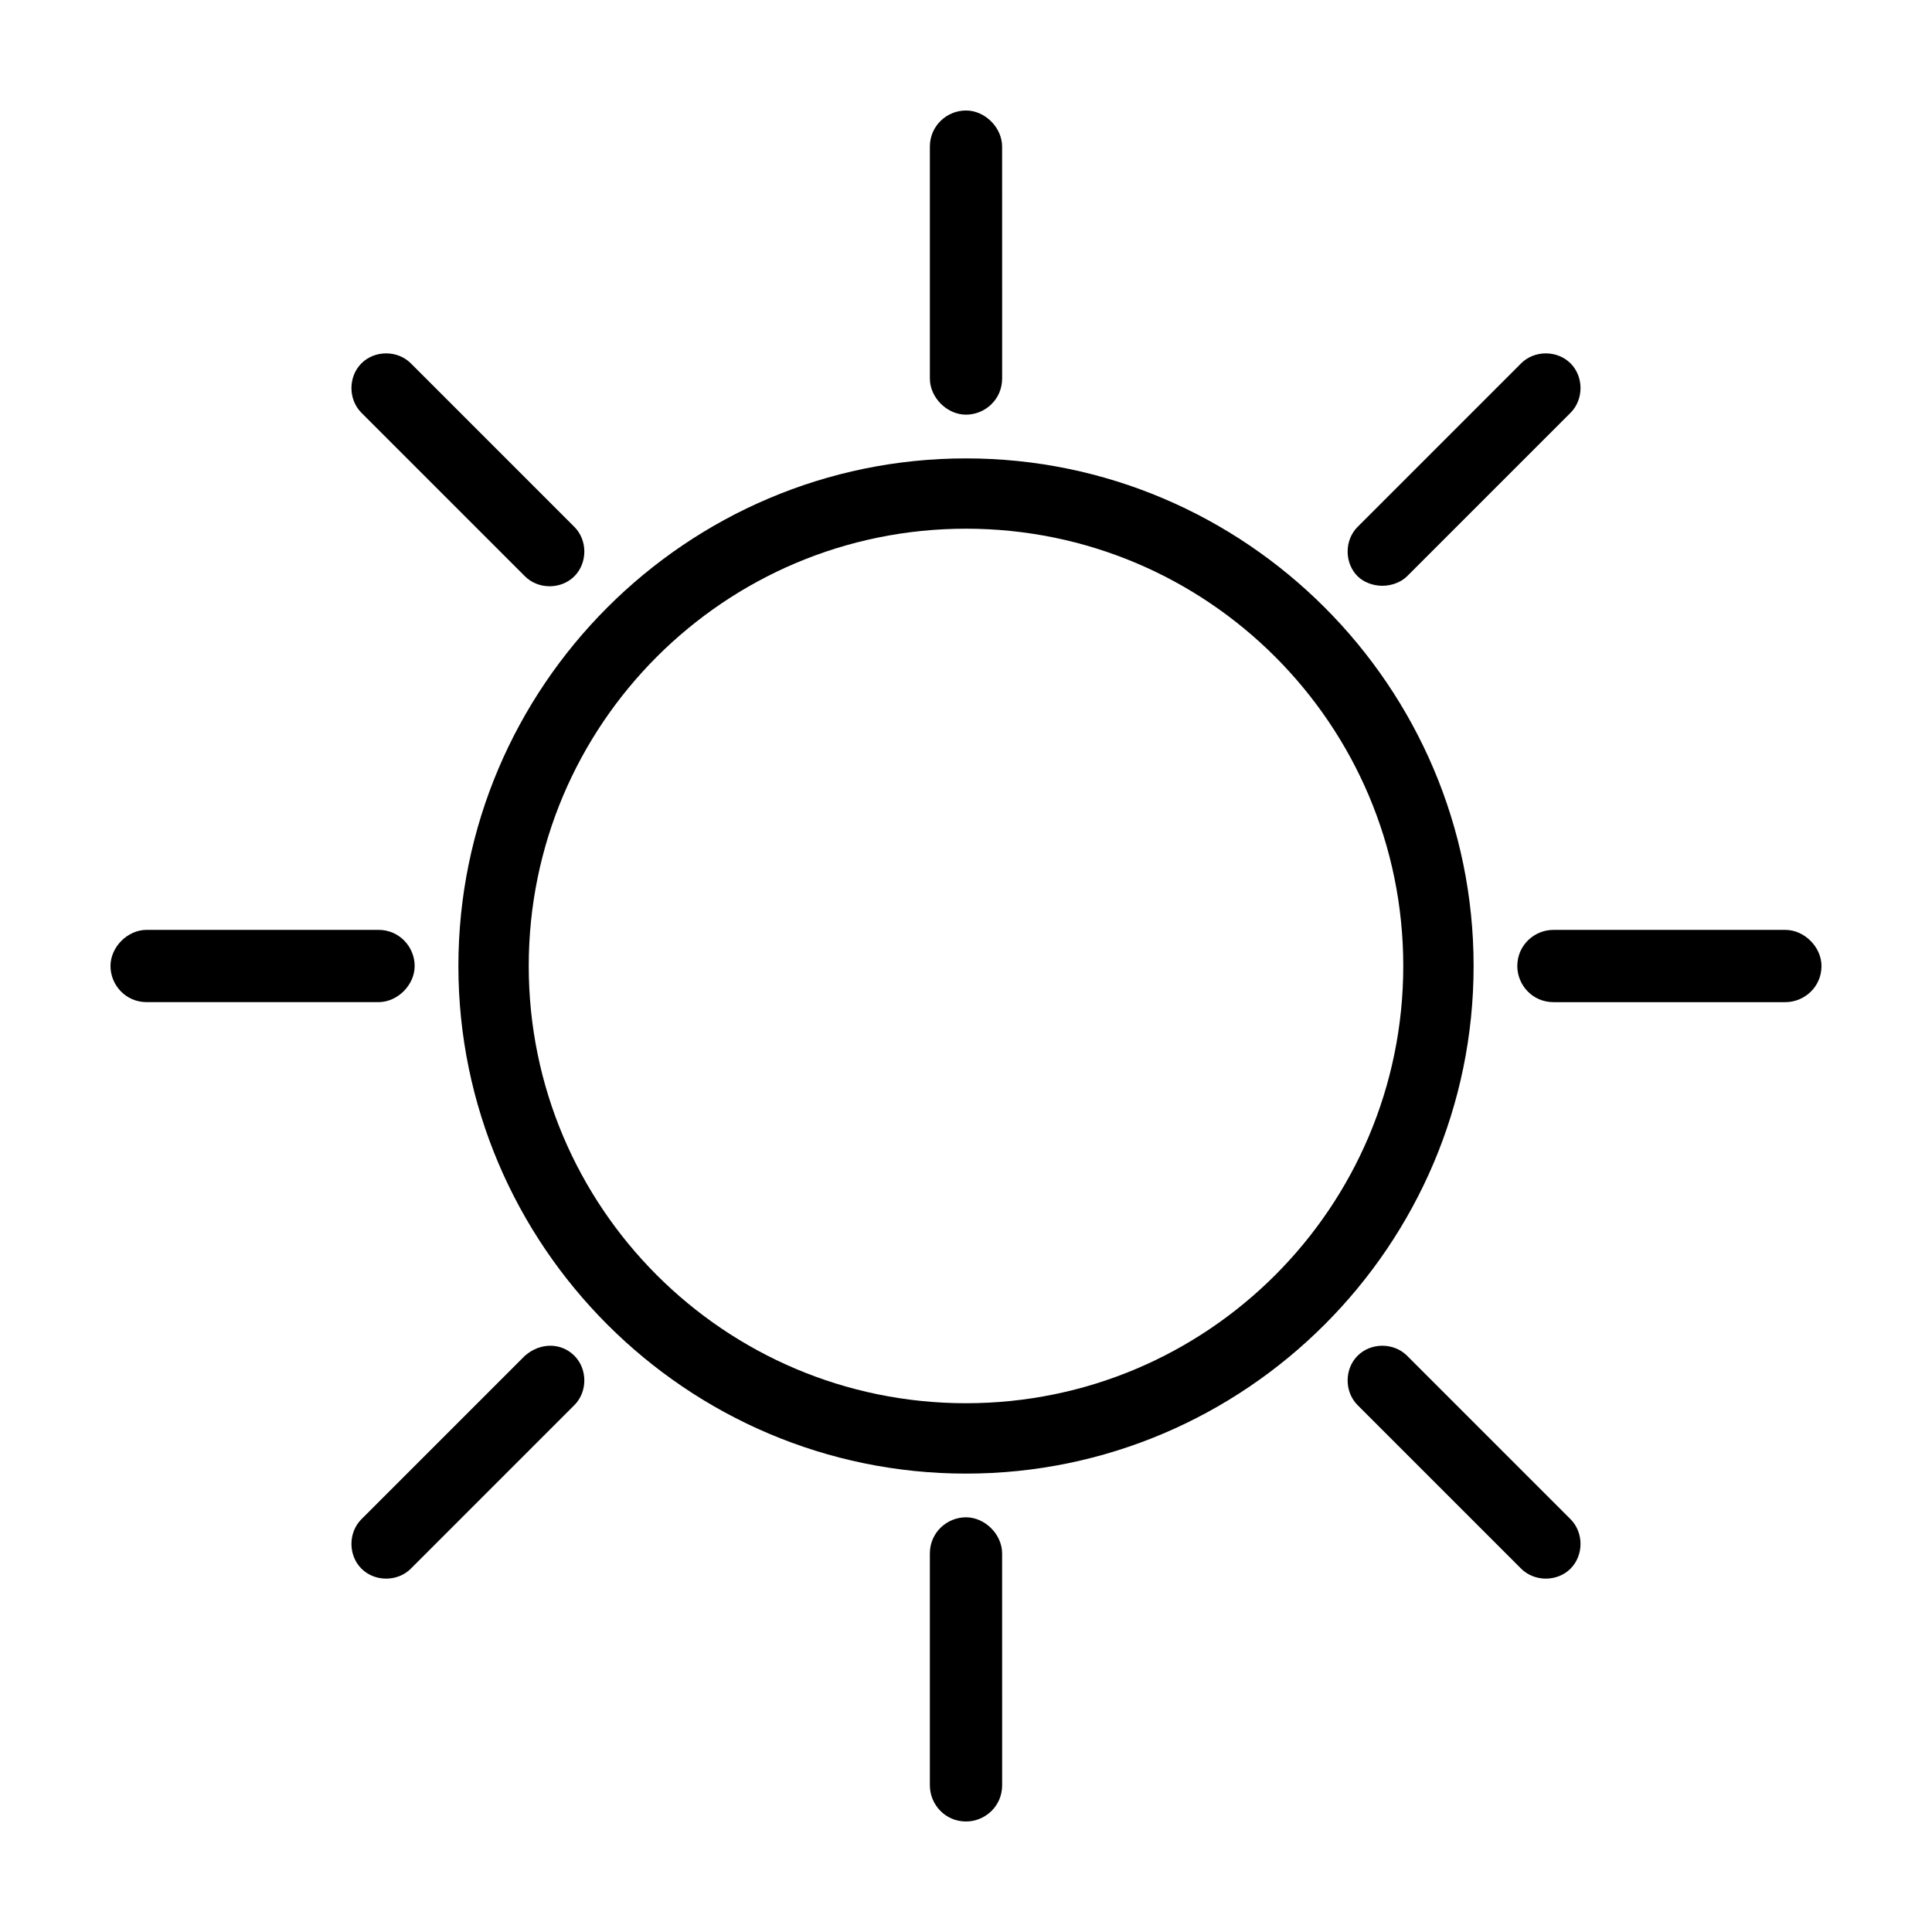 <?xml version="1.0" encoding="UTF-8"?>
<!-- Uploaded to: ICON Repo, www.svgrepo.com, Generator: ICON Repo Mixer Tools -->
<svg fill="#000000" width="800px" height="800px" version="1.1" viewBox="144 144 512 512" xmlns="http://www.w3.org/2000/svg">
 <g>
  <path d="m400 265.48c-74.059 0-134.52 60.457-134.52 134.52s60.457 134.52 134.52 134.52 134.52-60.457 134.52-134.52-60.457-134.52-134.52-134.52zm0 250.39c-63.984 0-115.88-51.891-115.88-115.88s51.891-115.88 115.88-115.88 115.88 51.891 115.88 115.88c0 63.98-51.895 115.88-115.88 115.88z"/>
  <path d="m400 253.89c5.039 0 9.574-4.031 9.574-9.574l-0.004-61.465c0-5.035-4.535-9.57-9.57-9.57-5.039 0-9.574 4.031-9.574 9.574v61.465c0 5.035 4.535 9.57 9.574 9.57z"/>
  <path d="m400 546.1c-5.039 0-9.574 4.031-9.574 9.574v61.465c0 5.039 4.031 9.574 9.574 9.574 5.039 0 9.574-4.031 9.574-9.574l-0.004-61.465c0-5.039-4.535-9.574-9.57-9.574z"/>
  <path d="m617.14 390.43h-61.465c-5.039 0-9.574 4.031-9.574 9.574 0 5.039 4.031 9.574 9.574 9.574h61.465c5.039 0 9.574-4.031 9.574-9.574-0.004-5.039-4.535-9.574-9.574-9.574z"/>
  <path d="m253.89 400c0-5.039-4.031-9.574-9.574-9.574h-61.465c-5.035 0-9.57 4.535-9.57 9.574s4.031 9.574 9.574 9.574h61.465c5.035-0.004 9.57-4.539 9.57-9.574z"/>
  <path d="m516.88 503.28c-3.527-3.527-9.574-3.527-13.098 0-3.527 3.527-3.527 9.574 0 13.098l43.328 43.328c3.527 3.527 9.574 3.527 13.098 0 3.527-3.527 3.527-9.574 0-13.098z"/>
  <path d="m283.11 296.72c3.527 3.527 9.574 3.527 13.098 0 3.527-3.527 3.527-9.574 0-13.098l-43.328-43.328c-3.527-3.527-9.574-3.527-13.098 0-3.527 3.527-3.527 9.574 0 13.098z"/>
  <path d="m283.11 503.28-43.328 43.328c-3.527 3.527-3.527 9.574 0 13.098 3.527 3.527 9.574 3.527 13.098 0l43.328-43.328c3.527-3.527 3.527-9.574 0-13.098-3.523-3.527-9.066-3.527-13.098 0z"/>
  <path d="m510.33 299.24c2.519 0 5.039-1.008 6.551-2.519l43.328-43.328c3.527-3.527 3.527-9.574 0-13.098-3.527-3.527-9.574-3.527-13.098 0l-43.328 43.328c-3.527 3.527-3.527 9.574 0 13.098 1.508 1.512 4.027 2.519 6.547 2.519z"/>
 </g>
</svg>